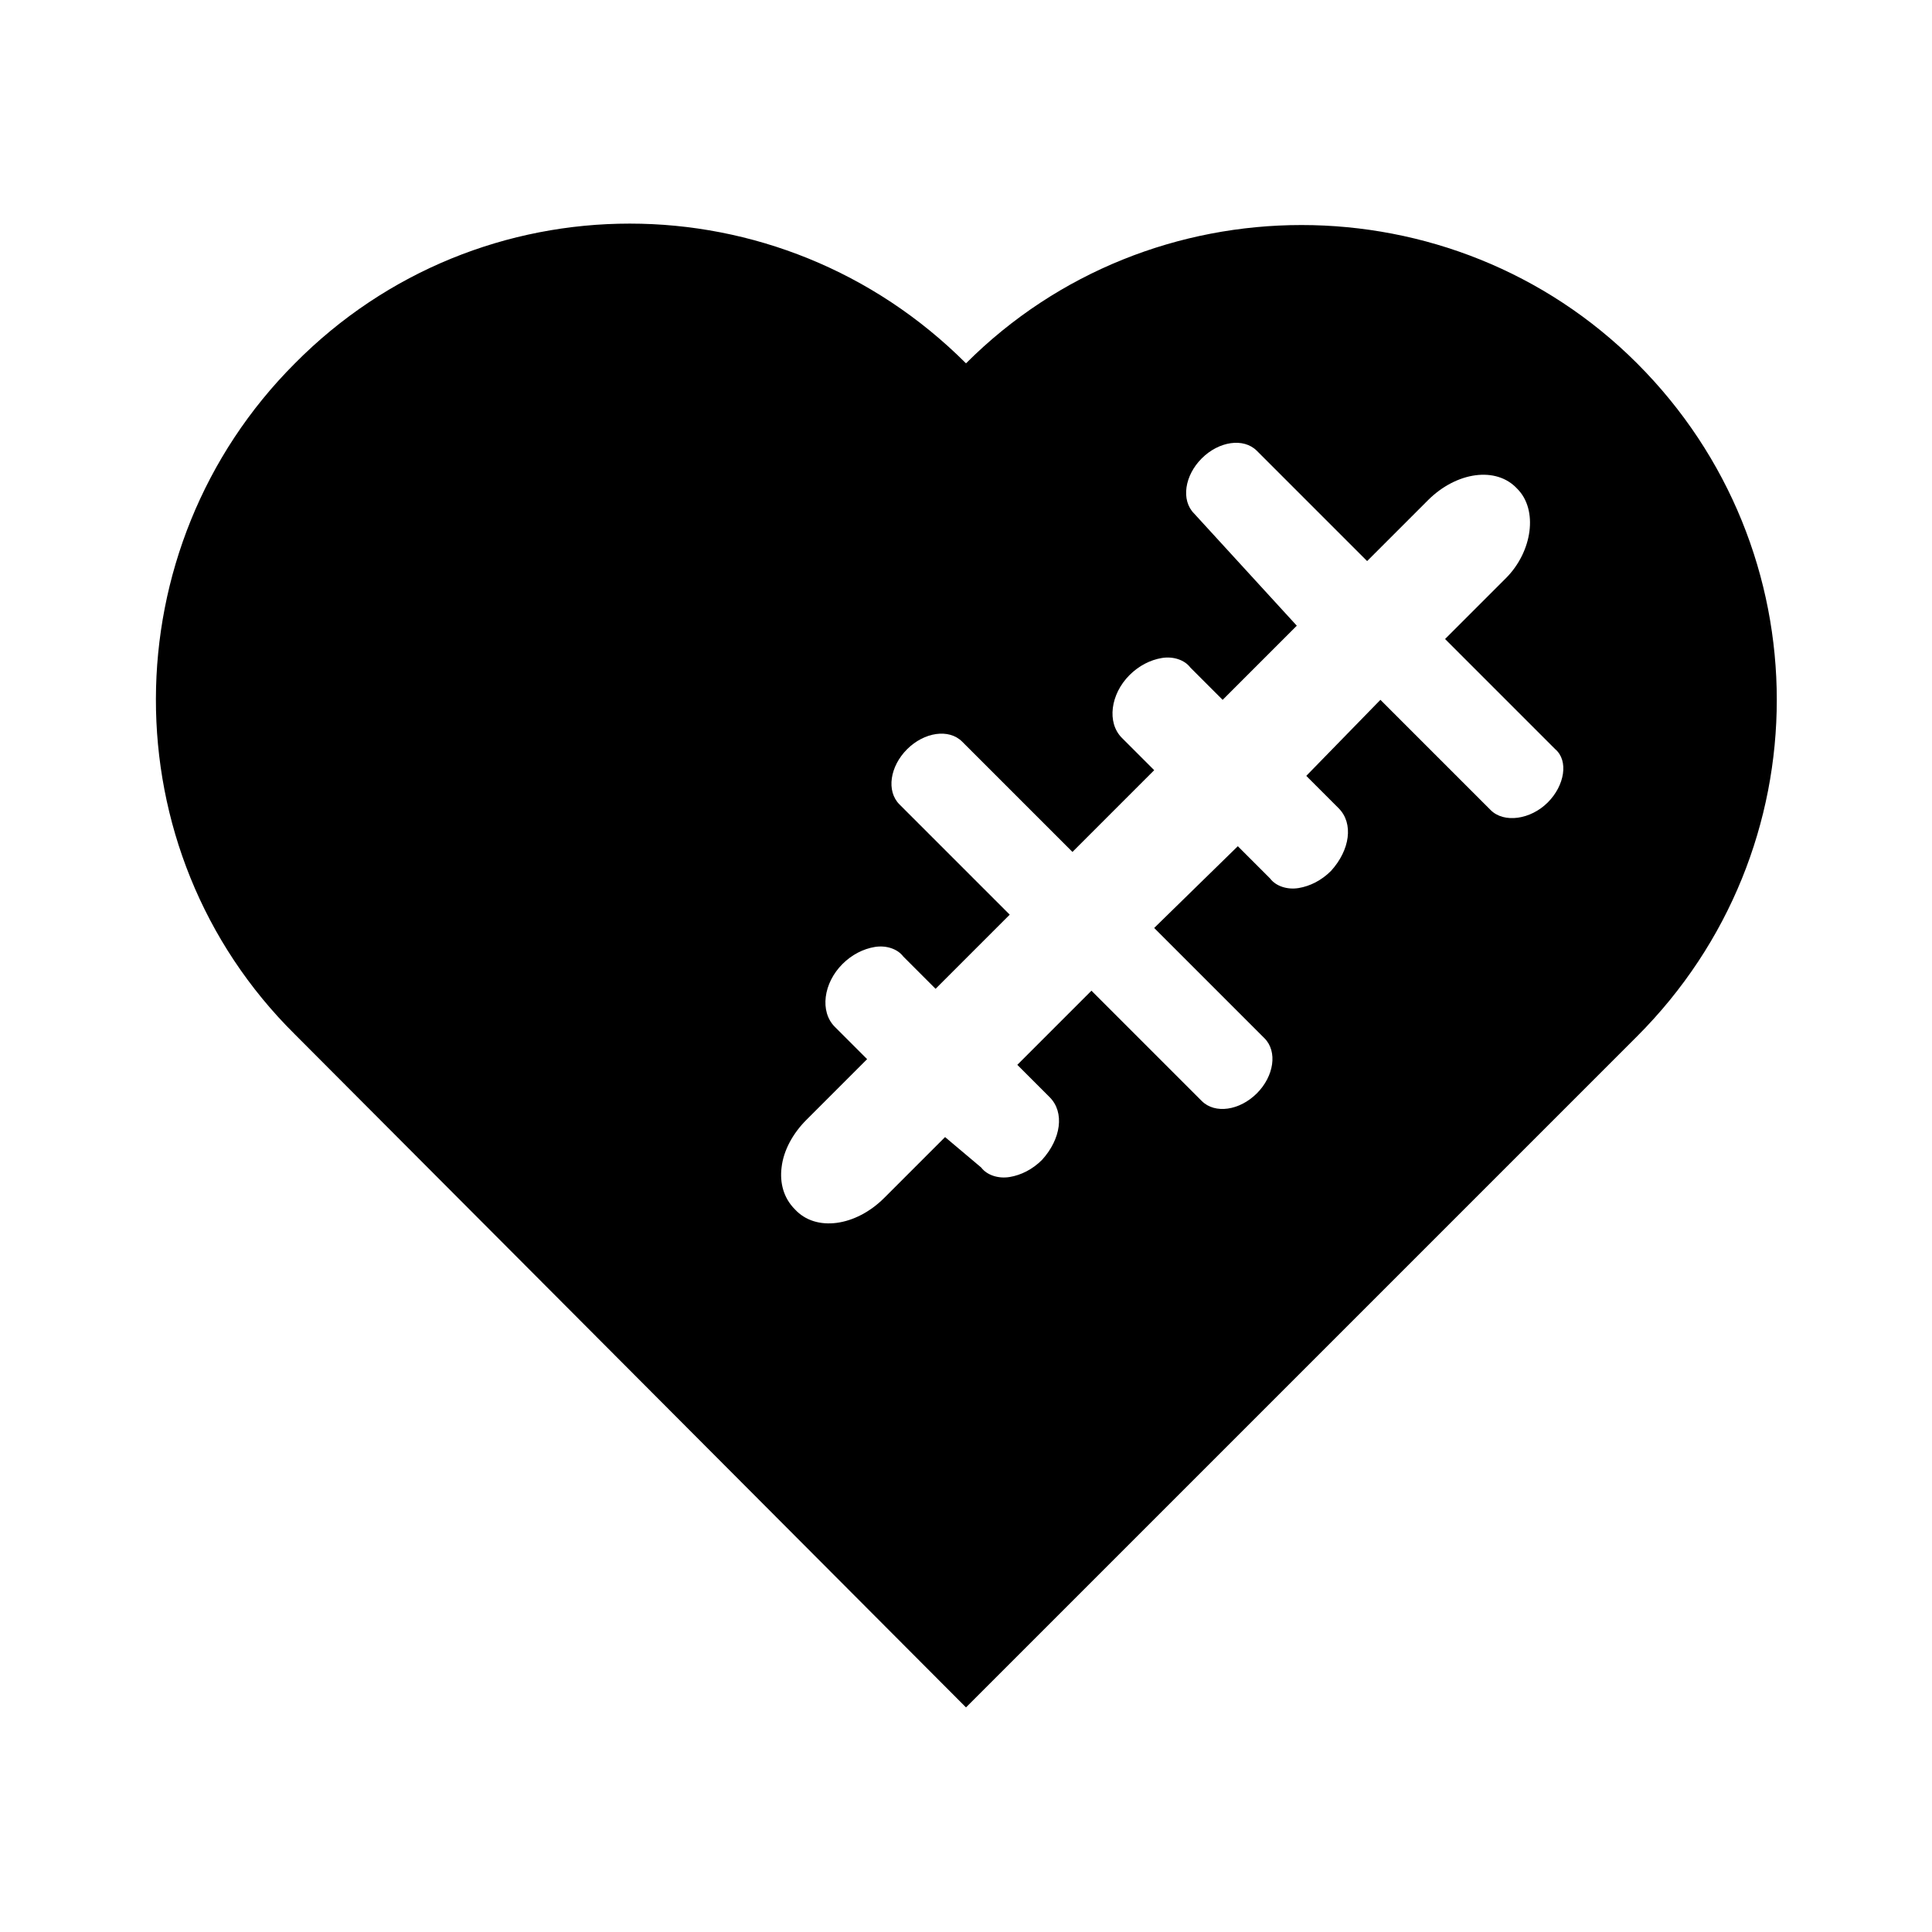 <?xml version="1.0" encoding="UTF-8"?>
<!-- Uploaded to: ICON Repo, www.svgrepo.com, Generator: ICON Repo Mixer Tools -->
<svg fill="#000000" width="800px" height="800px" version="1.1" viewBox="144 144 512 512" xmlns="http://www.w3.org/2000/svg">
 <path d="m577.84 240.29c-48.871-48.871-128.98-48.871-177.84 0-49.375-49.375-128.98-49.375-177.84 0-48.871 48.871-49.375 128.98 0 177.84l177.84 178.35 177.84-177.84c49.371-49.375 49.371-128.98 0-178.35zm-23.68 116.38c-4.535 4.535-11.586 5.543-15.113 2.016l-29.223-29.223-19.648 20.152 8.566 8.566c4.031 4.031 3.023 11.082-2.016 16.625-2.519 2.519-5.543 4.031-8.566 4.535-3.023 0.504-6.047-0.504-7.559-2.519l-8.566-8.566-22.164 21.664 29.223 29.223c3.527 3.527 2.519 10.078-2.016 14.609-4.535 4.535-11.082 5.543-14.609 2.016l-29.223-29.223-19.648 19.648 8.566 8.566c4.031 4.031 3.023 11.082-2.016 16.625-2.519 2.519-5.543 4.031-8.566 4.535-3.023 0.504-6.047-0.504-7.559-2.519l-9.57-8.062-16.121 16.121c-7.559 7.559-18.137 9.07-23.68 3.023-3.023-3.023-4.031-7.055-3.527-11.082 0.504-4.535 3.023-9.07 6.551-12.594l16.121-16.121-8.566-8.566c-4.031-4.031-3.023-11.586 2.016-16.625 2.519-2.519 5.543-4.031 8.566-4.535 3.023-0.504 6.047 0.504 7.559 2.519l8.566 8.566 19.648-19.648-29.223-29.223c-3.527-3.527-2.519-10.078 2.016-14.609 4.535-4.535 11.082-5.543 14.609-2.016l29.223 29.223 21.664-21.664-8.566-8.566c-4.031-4.031-3.023-11.586 2.016-16.625 2.519-2.519 5.543-4.031 8.566-4.535 3.023-0.504 6.047 0.504 7.559 2.519l8.566 8.566 19.648-19.648-27.211-29.727c-3.527-3.527-2.519-10.078 2.016-14.609 4.535-4.535 11.082-5.543 14.609-2.016l29.223 29.223 16.121-16.121c7.559-7.559 18.137-9.07 23.68-3.023 5.543 5.543 4.031 16.625-3.023 23.68l-16.121 16.121 29.223 29.223c3.523 3.016 2.516 9.566-2.019 14.102z"/>
</svg>